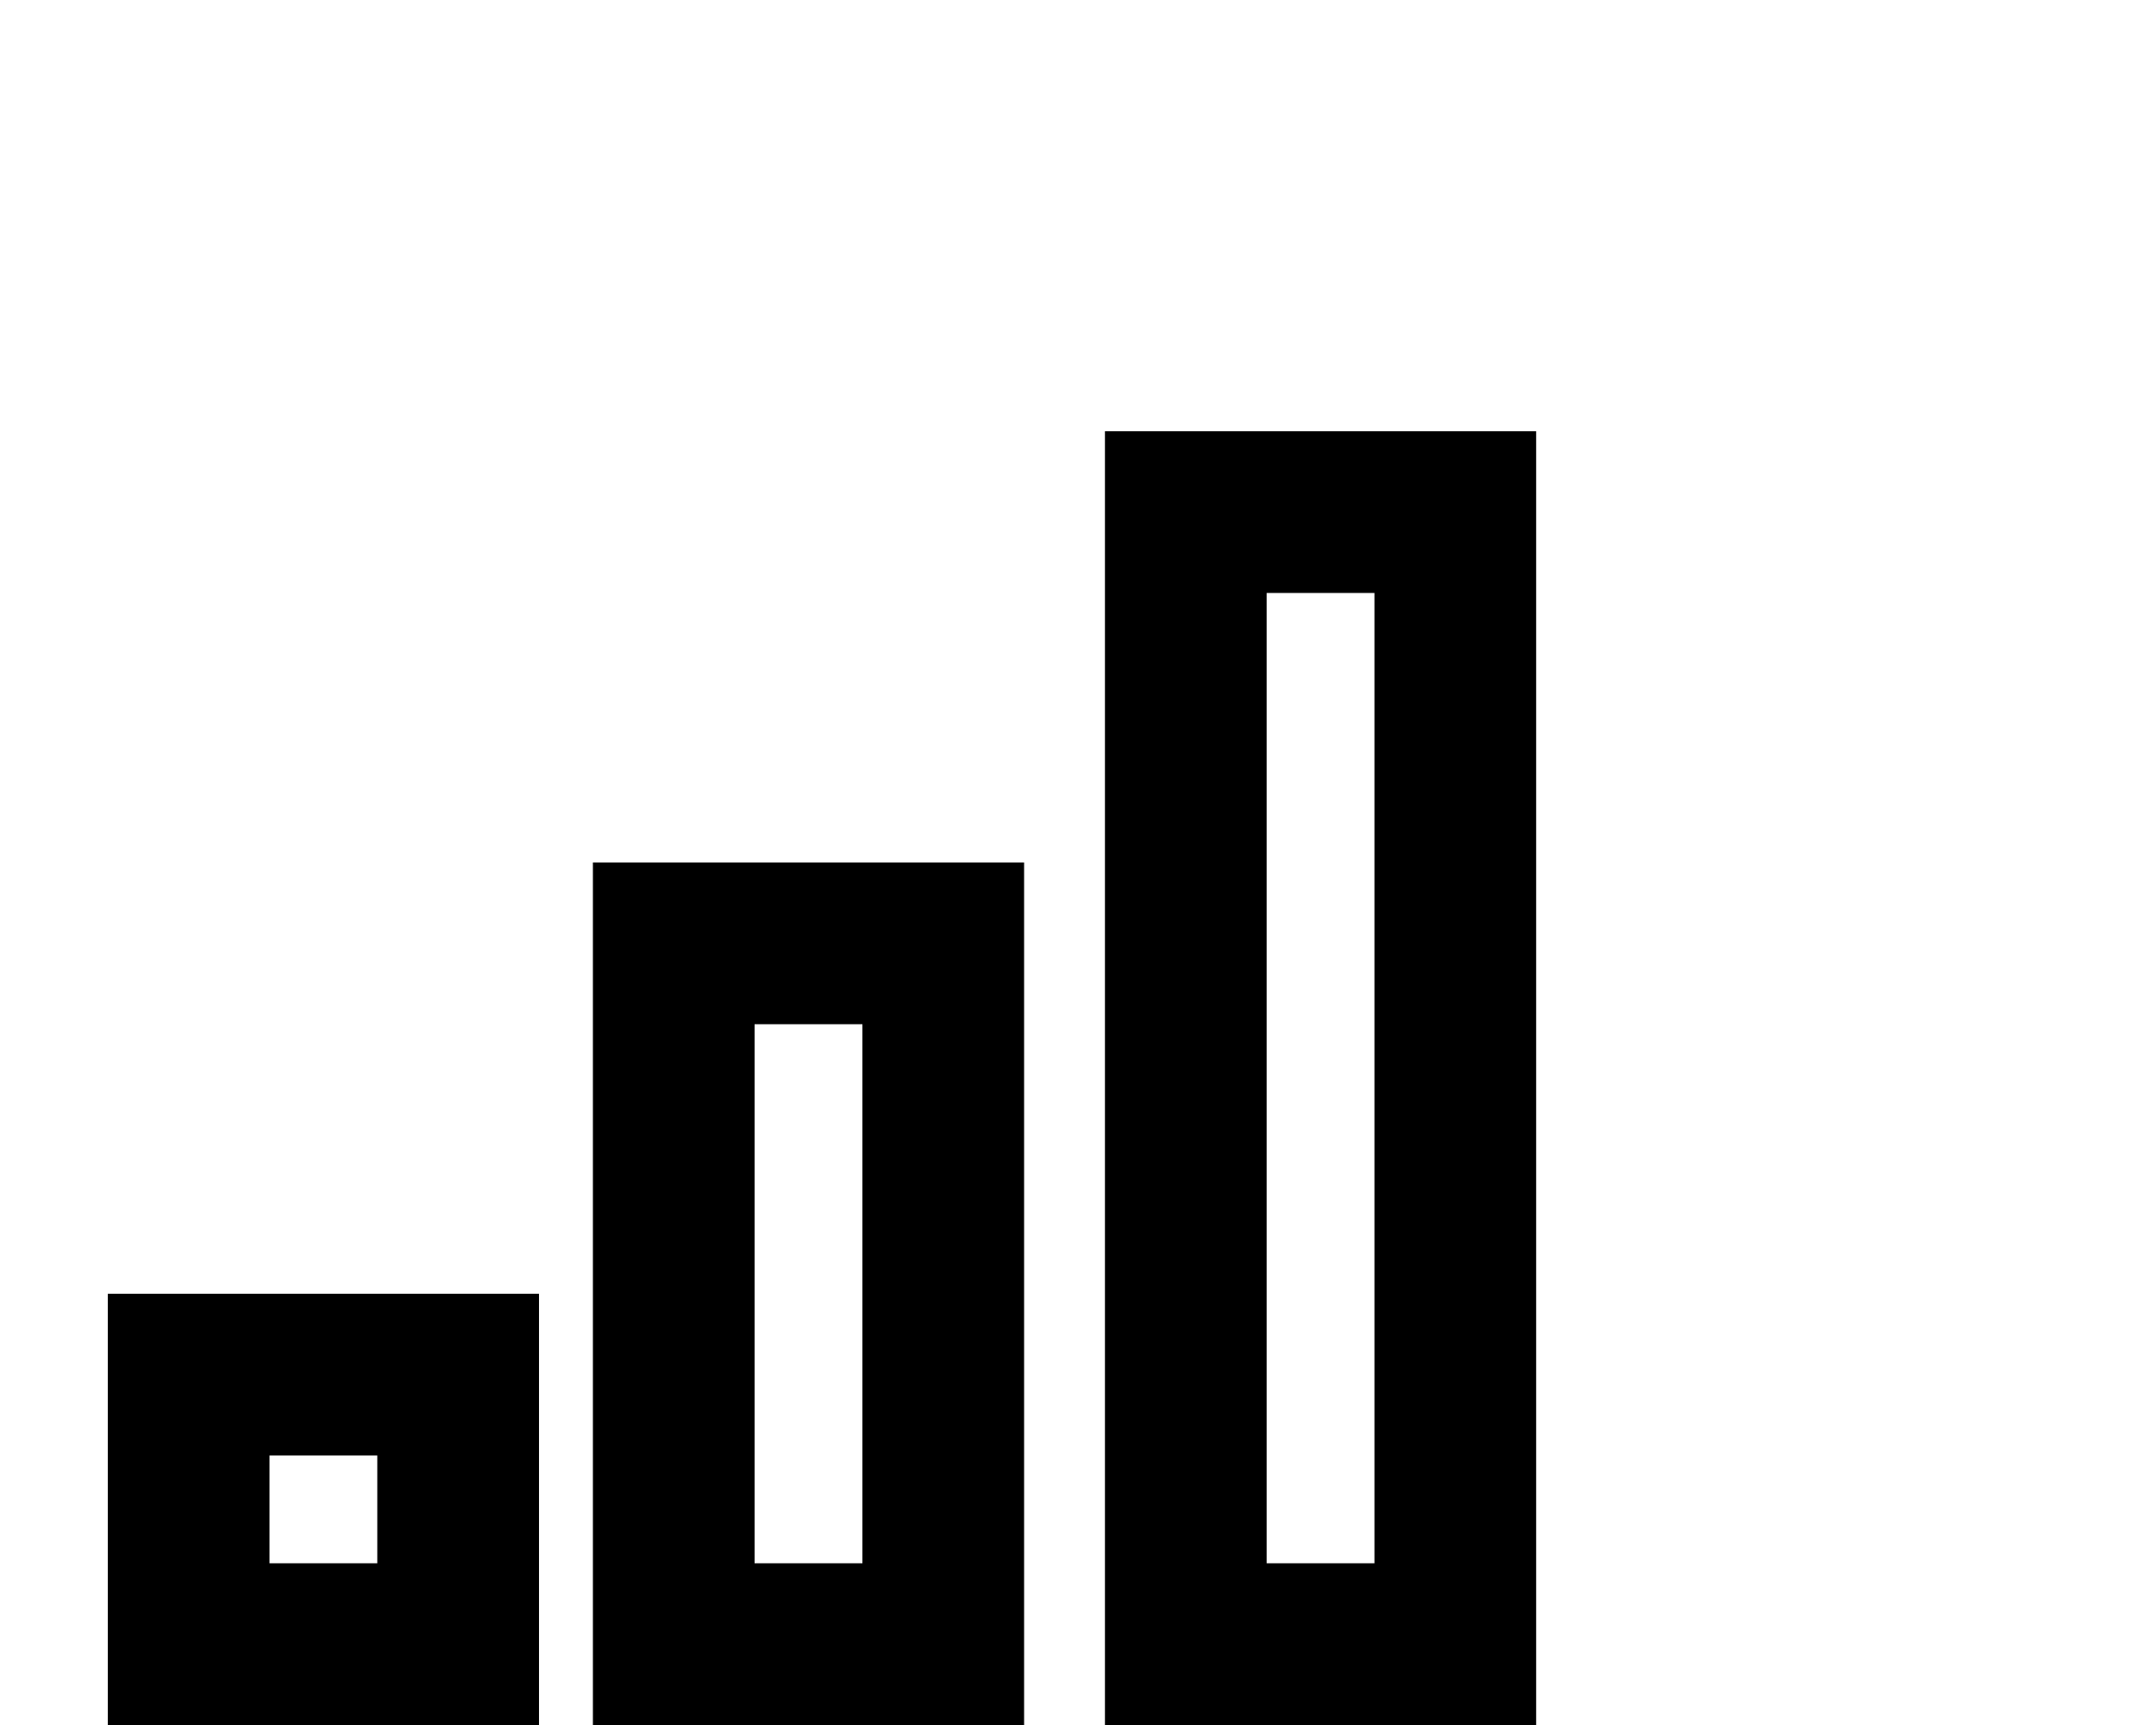 <svg xmlns="http://www.w3.org/2000/svg" viewBox="0 0 640 512"><!--! Font Awesome Pro 6.4.2 by @fontawesome - https://fontawesome.com License - https://fontawesome.com/license (Commercial License) Copyright 2023 Fonticons, Inc. --><path d="M408 176V464H376V176h32zm-32-48H328v48V464v48h48 32 48V464 176 128H408 376zM256 304V464H224V304h32zm-32-48H176v48V464v48h48 32 48V464 304 256H256 224zM80 432h32v32H80V432zM32 384v48 32 48H80h32 48V464 432 384H112 80 32z"/></svg>